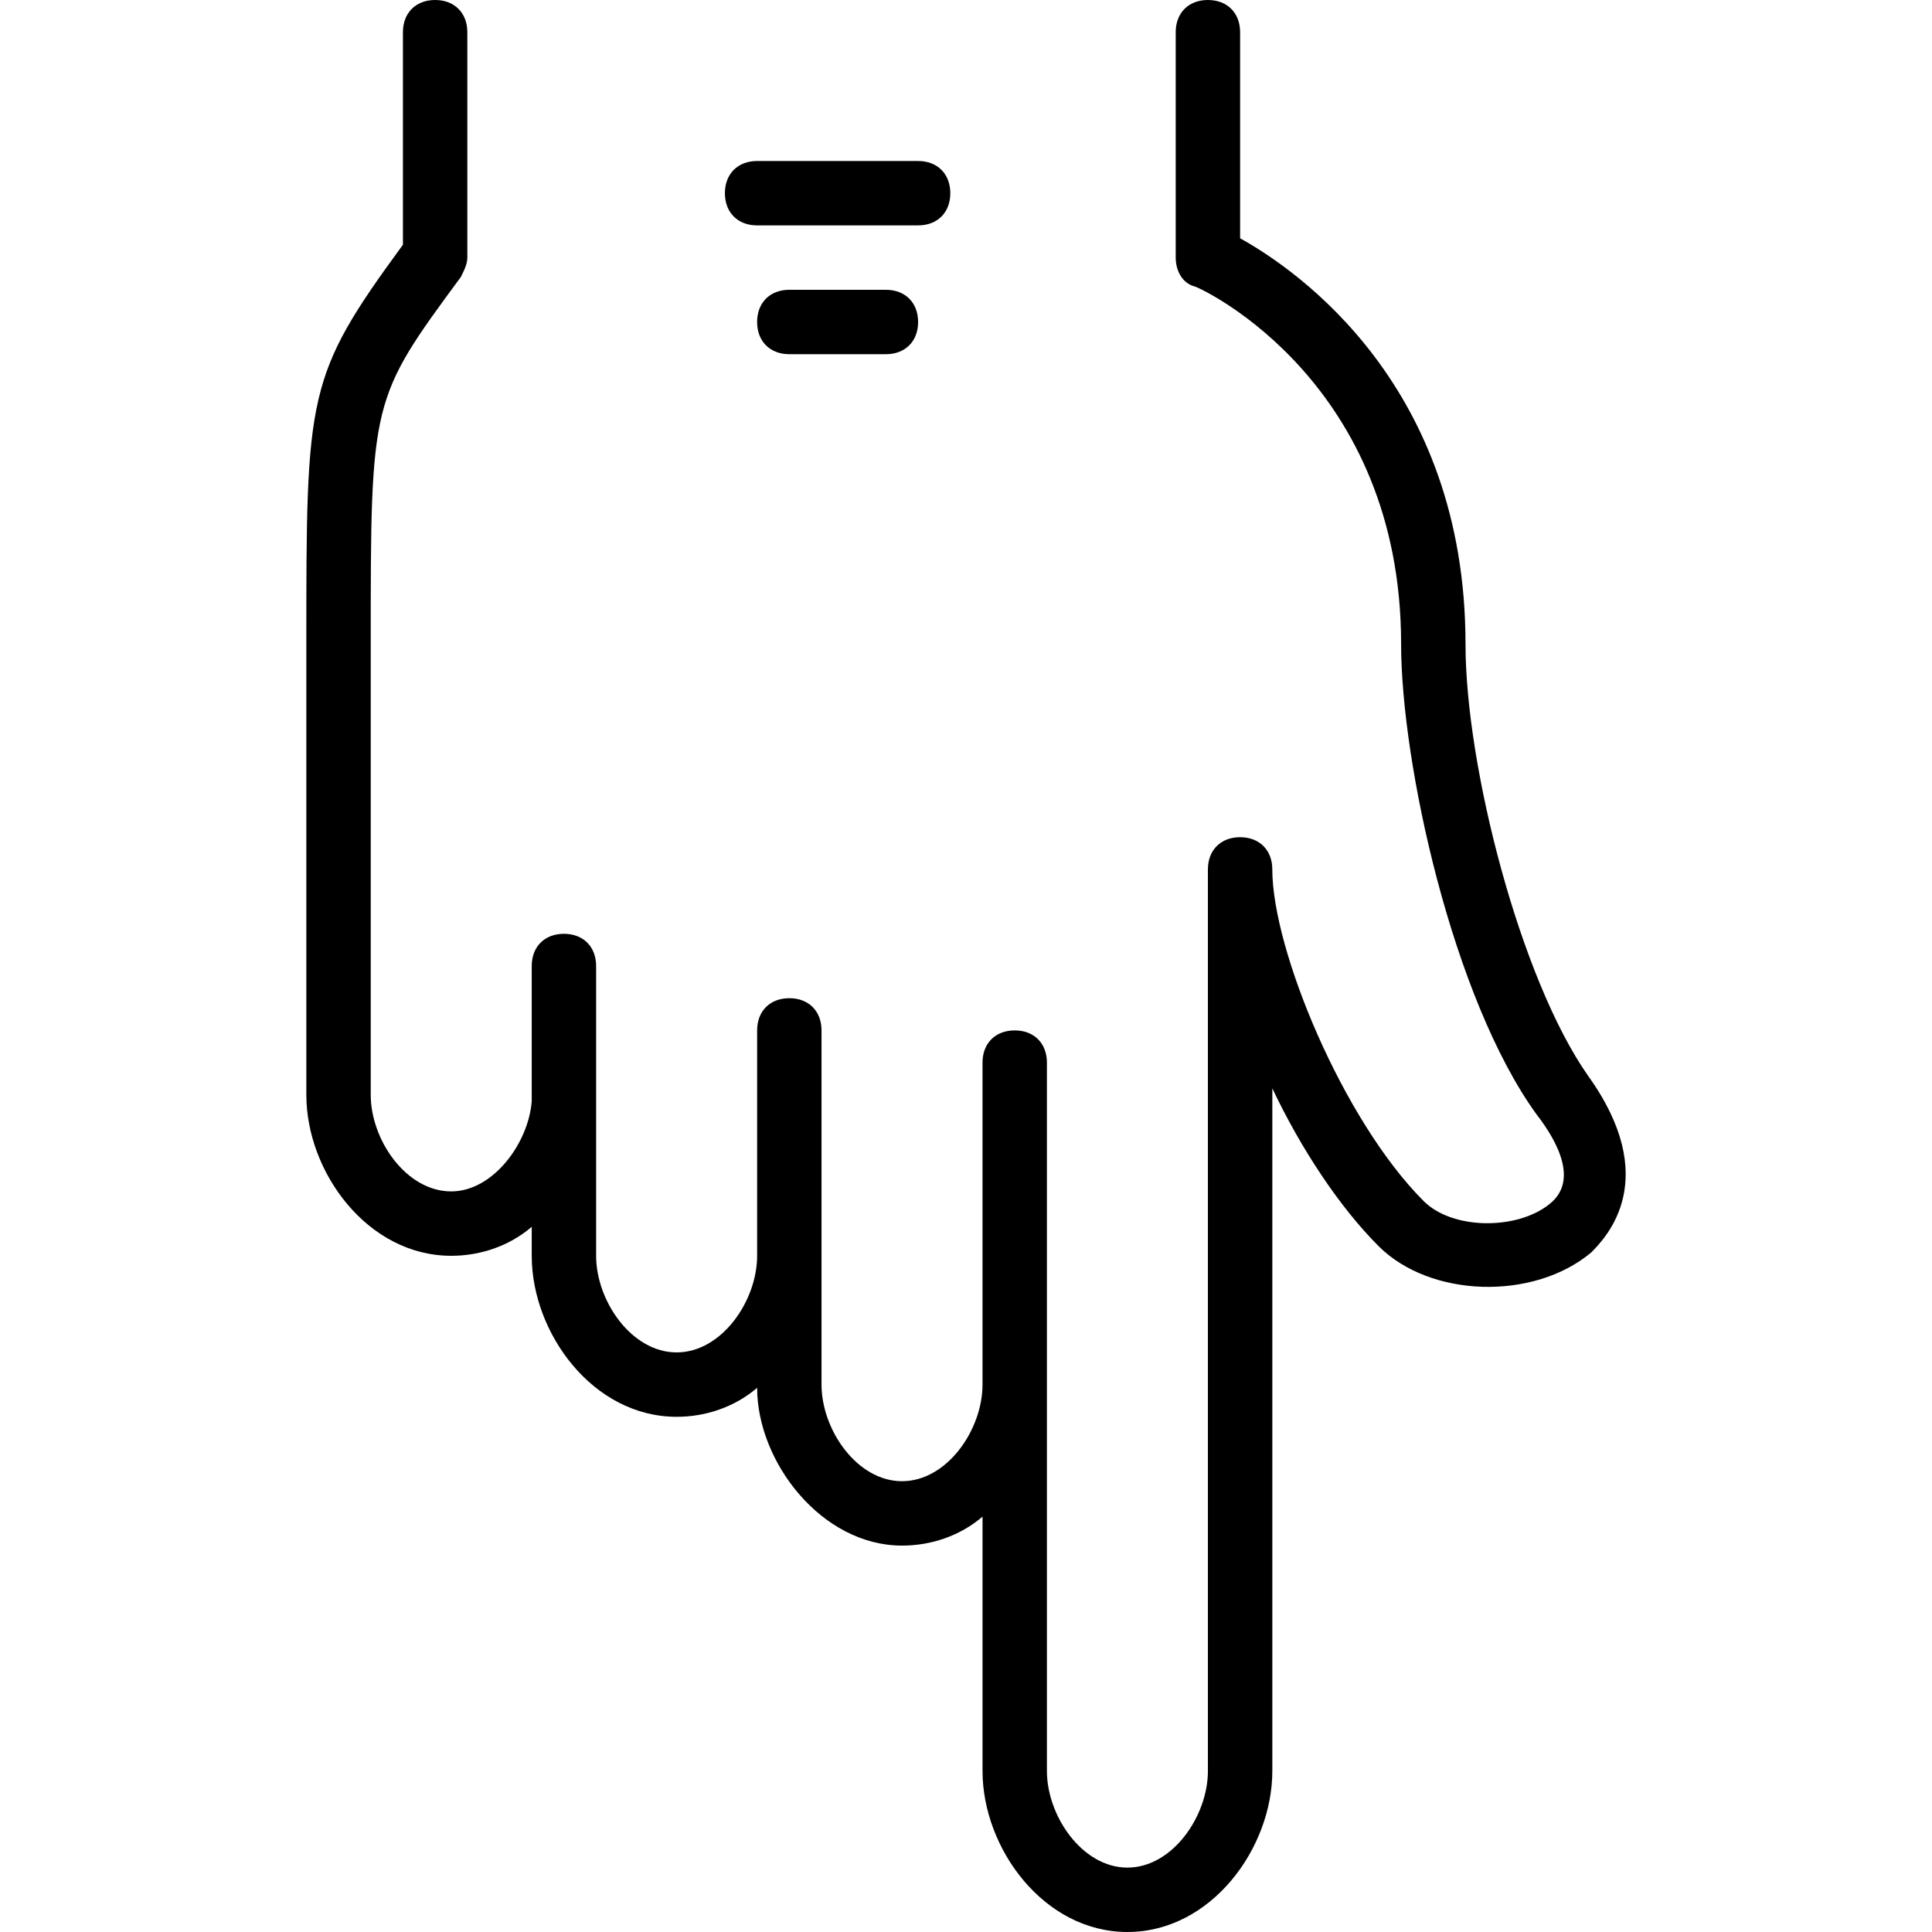 <?xml version="1.0" encoding="iso-8859-1"?>
<!-- Uploaded to: SVG Repo, www.svgrepo.com, Generator: SVG Repo Mixer Tools -->
<svg fill="#000000" height="800px" width="800px" version="1.1" id="Layer_1" xmlns="http://www.w3.org/2000/svg" xmlns:xlink="http://www.w3.org/1999/xlink" 
	 viewBox="0 0 512 512" xml:space="preserve">
<g transform="translate(0 1)">
	<g>
		<g>
			<path d="M420.802,284.013c-17.92-25.6-32.427-81.92-32.427-114.347c0-68.267-44.373-98.987-59.733-107.52V7.533
				c0-5.12-3.413-8.533-8.533-8.533s-8.533,3.413-8.533,8.533v59.733c0,3.413,1.707,6.827,5.12,7.68
				c2.56,0.853,54.613,25.6,54.613,94.72c0,31.573,13.653,93.867,35.84,124.587c5.973,7.68,11.093,17.92,3.413,23.893
				c-8.533,6.827-25.6,6.827-33.28-0.853c-21.333-21.333-40.107-66.56-40.107-87.893c0-5.12-3.413-8.533-8.533-8.533
				s-8.533,3.413-8.533,8.533v238.933c0,11.947-9.387,25.6-21.333,25.6c-11.947,0-21.333-13.653-21.333-25.6V280.6
				c0-5.12-3.413-8.533-8.533-8.533s-8.533,3.413-8.533,8.533v85.333c0,11.947-9.387,25.6-21.333,25.6
				c-11.947,0-21.333-13.653-21.333-25.6v-93.867c0-5.12-3.413-8.533-8.533-8.533s-8.533,3.413-8.533,8.533V331.8
				c0,11.947-9.387,25.6-21.333,25.6c-11.947,0-21.333-13.653-21.333-25.6v-40.96c0-0.853,0-0.853,0-1.707V255
				c0-5.12-3.413-8.533-8.533-8.533s-8.533,3.413-8.533,8.533v35.84c-0.853,11.093-10.24,23.893-21.333,23.893
				c-11.947,0-21.333-13.653-21.333-25.6V169.667c0-64.853,0-64.853,23.893-97.28c0.853-1.707,1.707-3.413,1.707-5.12V7.533
				c0-5.12-3.413-8.533-8.533-8.533c-5.12,0-8.533,3.413-8.533,8.533v56.32c-25.6,34.987-25.6,39.253-25.6,105.813v119.467
				c0,20.48,16.213,42.667,38.4,42.667c7.68,0,15.36-2.56,21.333-7.68v7.68c0,20.48,16.213,42.667,38.4,42.667
				c7.68,0,15.36-2.56,21.333-7.68c0,19.627,17.067,41.813,38.4,41.813c7.68,0,15.36-2.56,21.333-7.68v67.413
				c0,20.48,16.213,42.667,38.4,42.667c22.187,0,38.4-22.187,38.4-42.667V287.427c7.68,16.213,17.92,31.573,28.16,41.813
				c13.653,13.653,40.96,14.507,56.32,1.707C425.922,326.68,440.428,311.32,420.802,284.013z"/>
			<path d="M209.175,75.8c-5.12,0-8.533,3.413-8.533,8.533c0,5.12,3.413,8.533,8.533,8.533h25.6c5.12,0,8.533-3.413,8.533-8.533
				c0-5.12-3.413-8.533-8.533-8.533H209.175z"/>
			<path d="M200.642,58.733h42.667c5.12,0,8.533-3.413,8.533-8.533s-3.413-8.533-8.533-8.533h-42.667
				c-5.12,0-8.533,3.413-8.533,8.533S195.522,58.733,200.642,58.733z"/>
		</g>
	</g>
</g>
</svg>